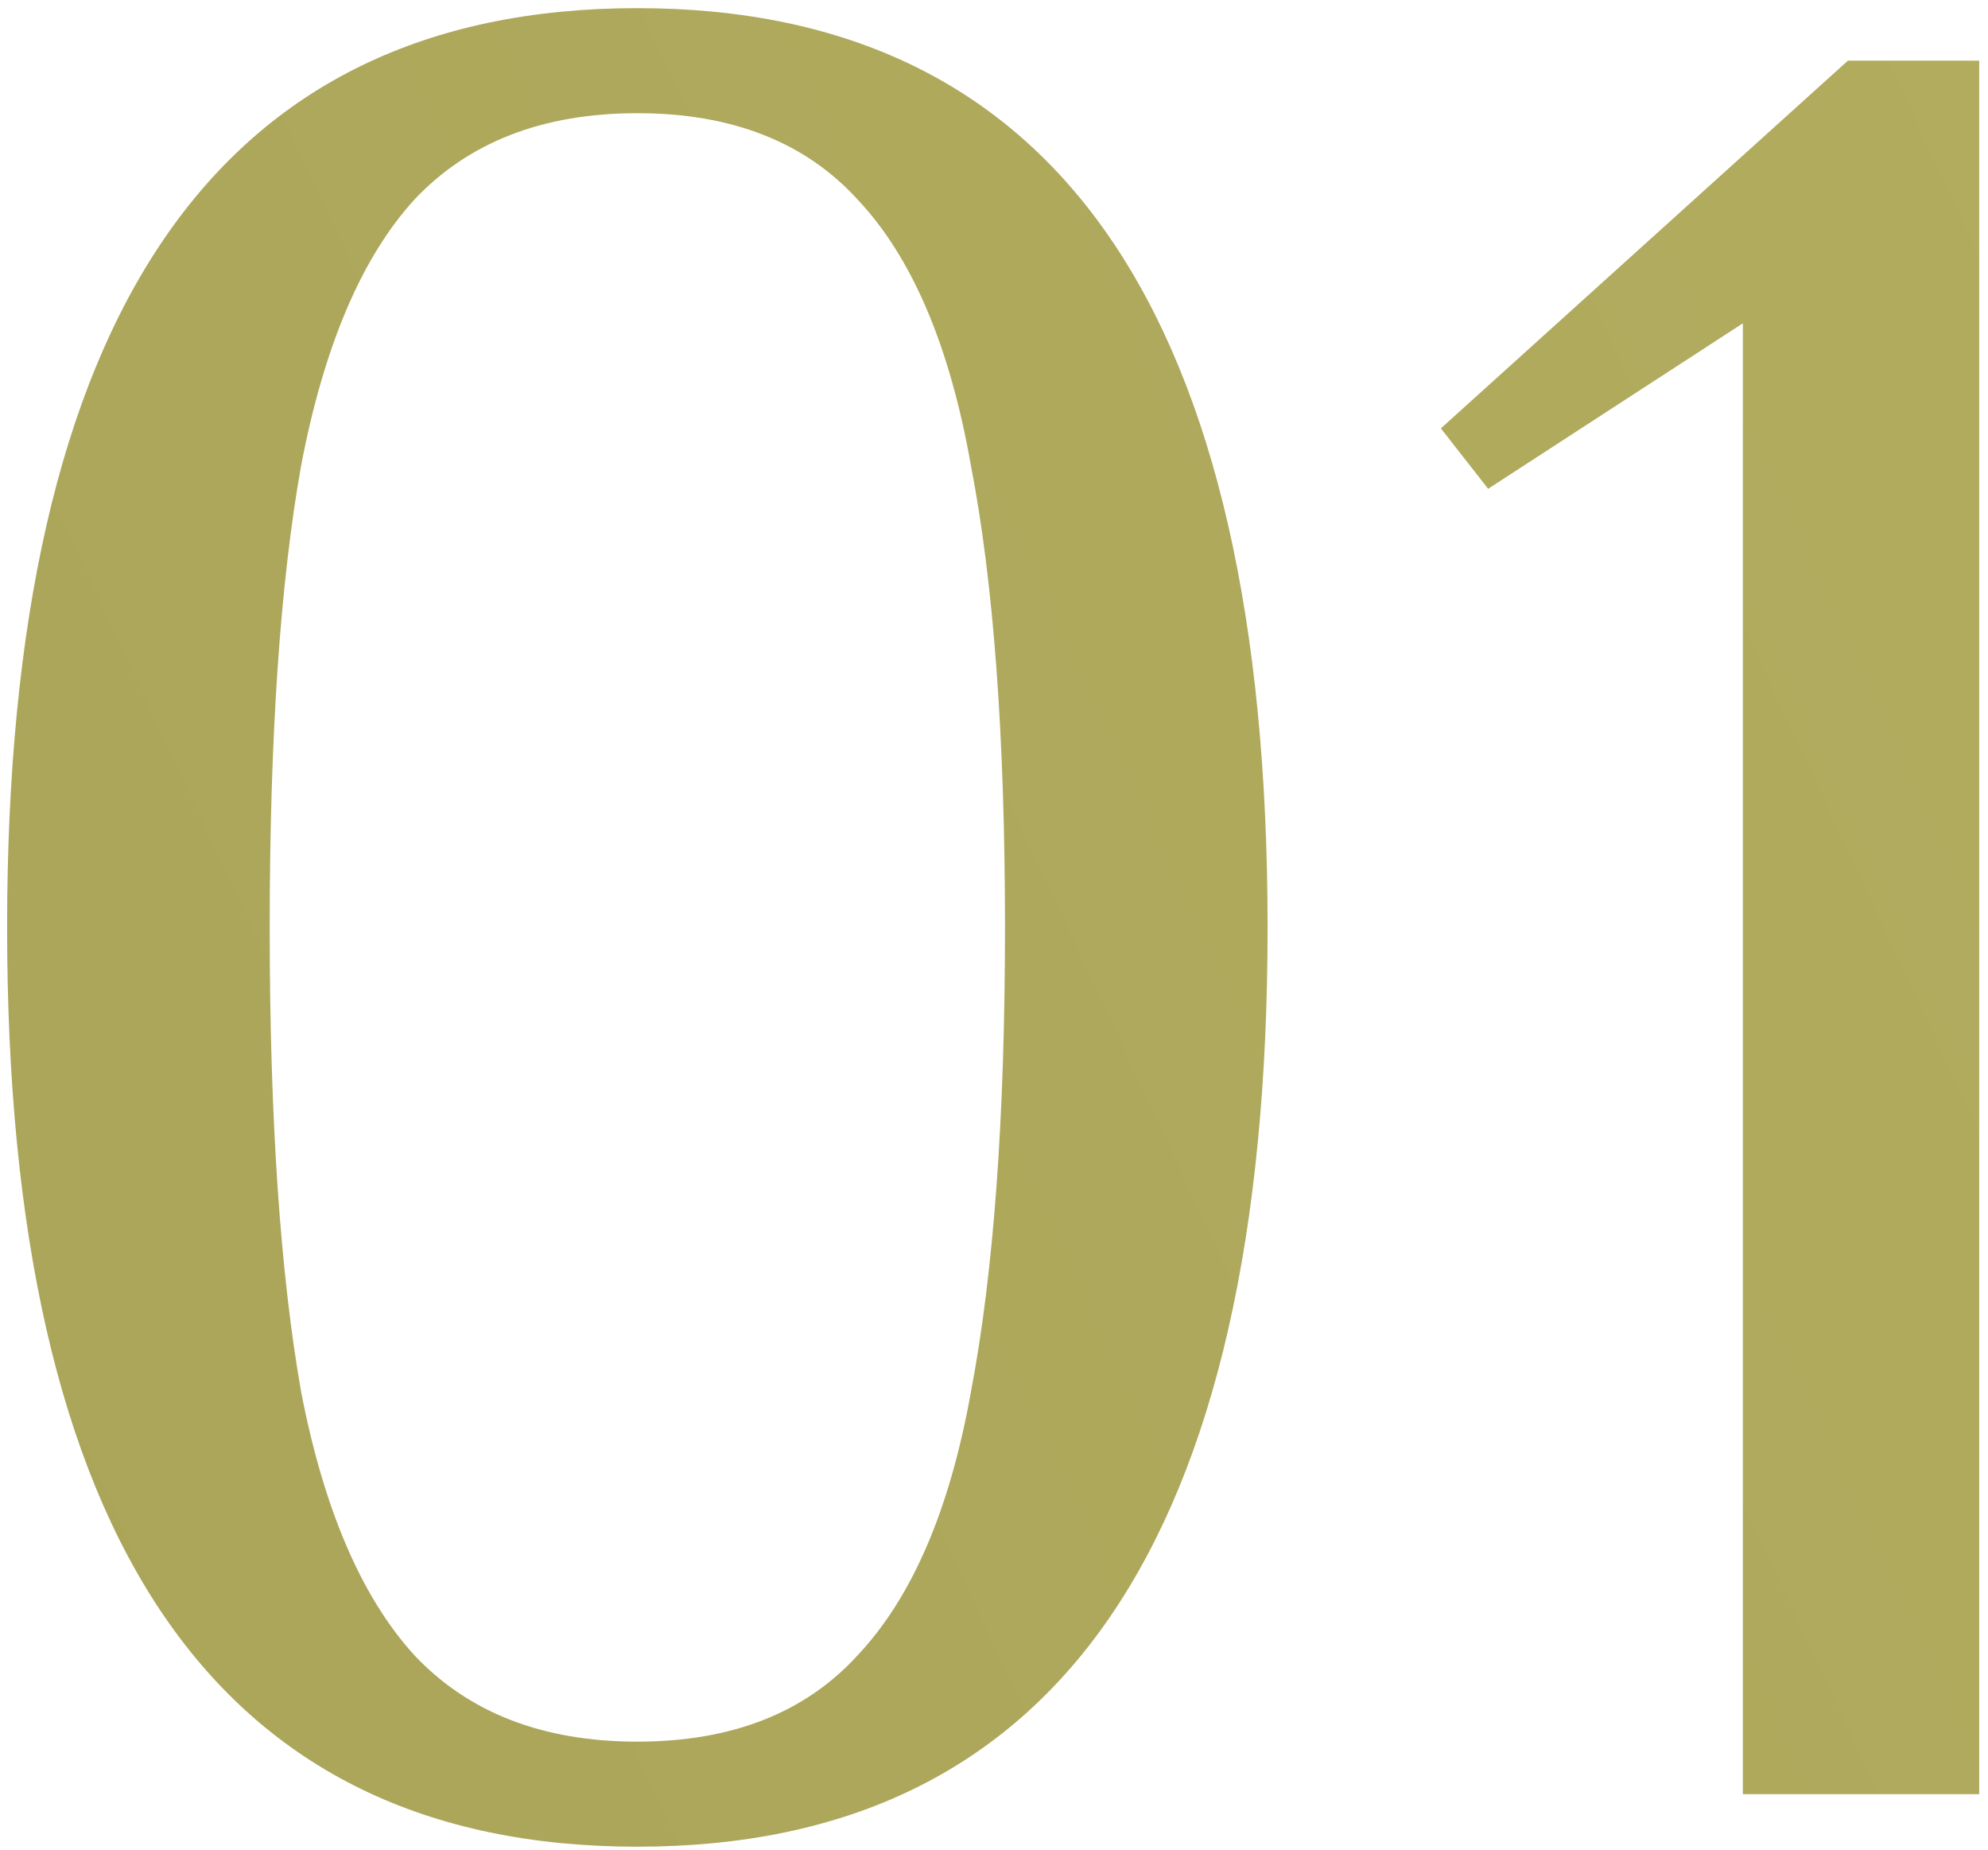 <?xml version="1.0" encoding="UTF-8"?> <svg xmlns="http://www.w3.org/2000/svg" width="215" height="200" viewBox="0 0 215 200" fill="none"> <path d="M68.928 199.68C23.488 199.68 0.768 166.546 0.768 100.28C0.768 34.013 23.488 0.88 68.928 0.88C114.368 0.88 137.088 34.013 137.088 100.28C137.088 166.546 114.368 199.68 68.928 199.68ZM68.928 188.32C79.152 188.32 87.104 185.196 92.784 178.948C98.653 172.7 102.724 163.233 104.996 150.548C107.457 137.673 108.688 120.917 108.688 100.28C108.688 79.642 107.457 62.981 104.996 50.295C102.724 37.421 98.653 27.86 92.784 21.611C87.104 15.364 79.152 12.239 68.928 12.239C58.704 12.239 50.657 15.364 44.788 21.611C39.108 27.86 35.037 37.421 32.576 50.295C30.304 62.981 29.168 79.642 29.168 100.28C29.168 120.917 30.304 137.673 32.576 150.548C35.037 163.233 39.108 172.7 44.788 178.948C50.657 185.196 58.704 188.32 68.928 188.32ZM188.488 34.959L160.94 52.852L155.828 46.319L199.848 6.559H214.048V194H188.488V34.959Z" fill="url(#paint0_linear_303_334)"></path> <defs> <linearGradient id="paint0_linear_303_334" x1="-446" y1="363" x2="388" y2="-25" gradientUnits="userSpaceOnUse"> <stop stop-color="#9E994F"></stop> <stop offset="1" stop-color="#B6B062"></stop> </linearGradient> </defs> </svg> 